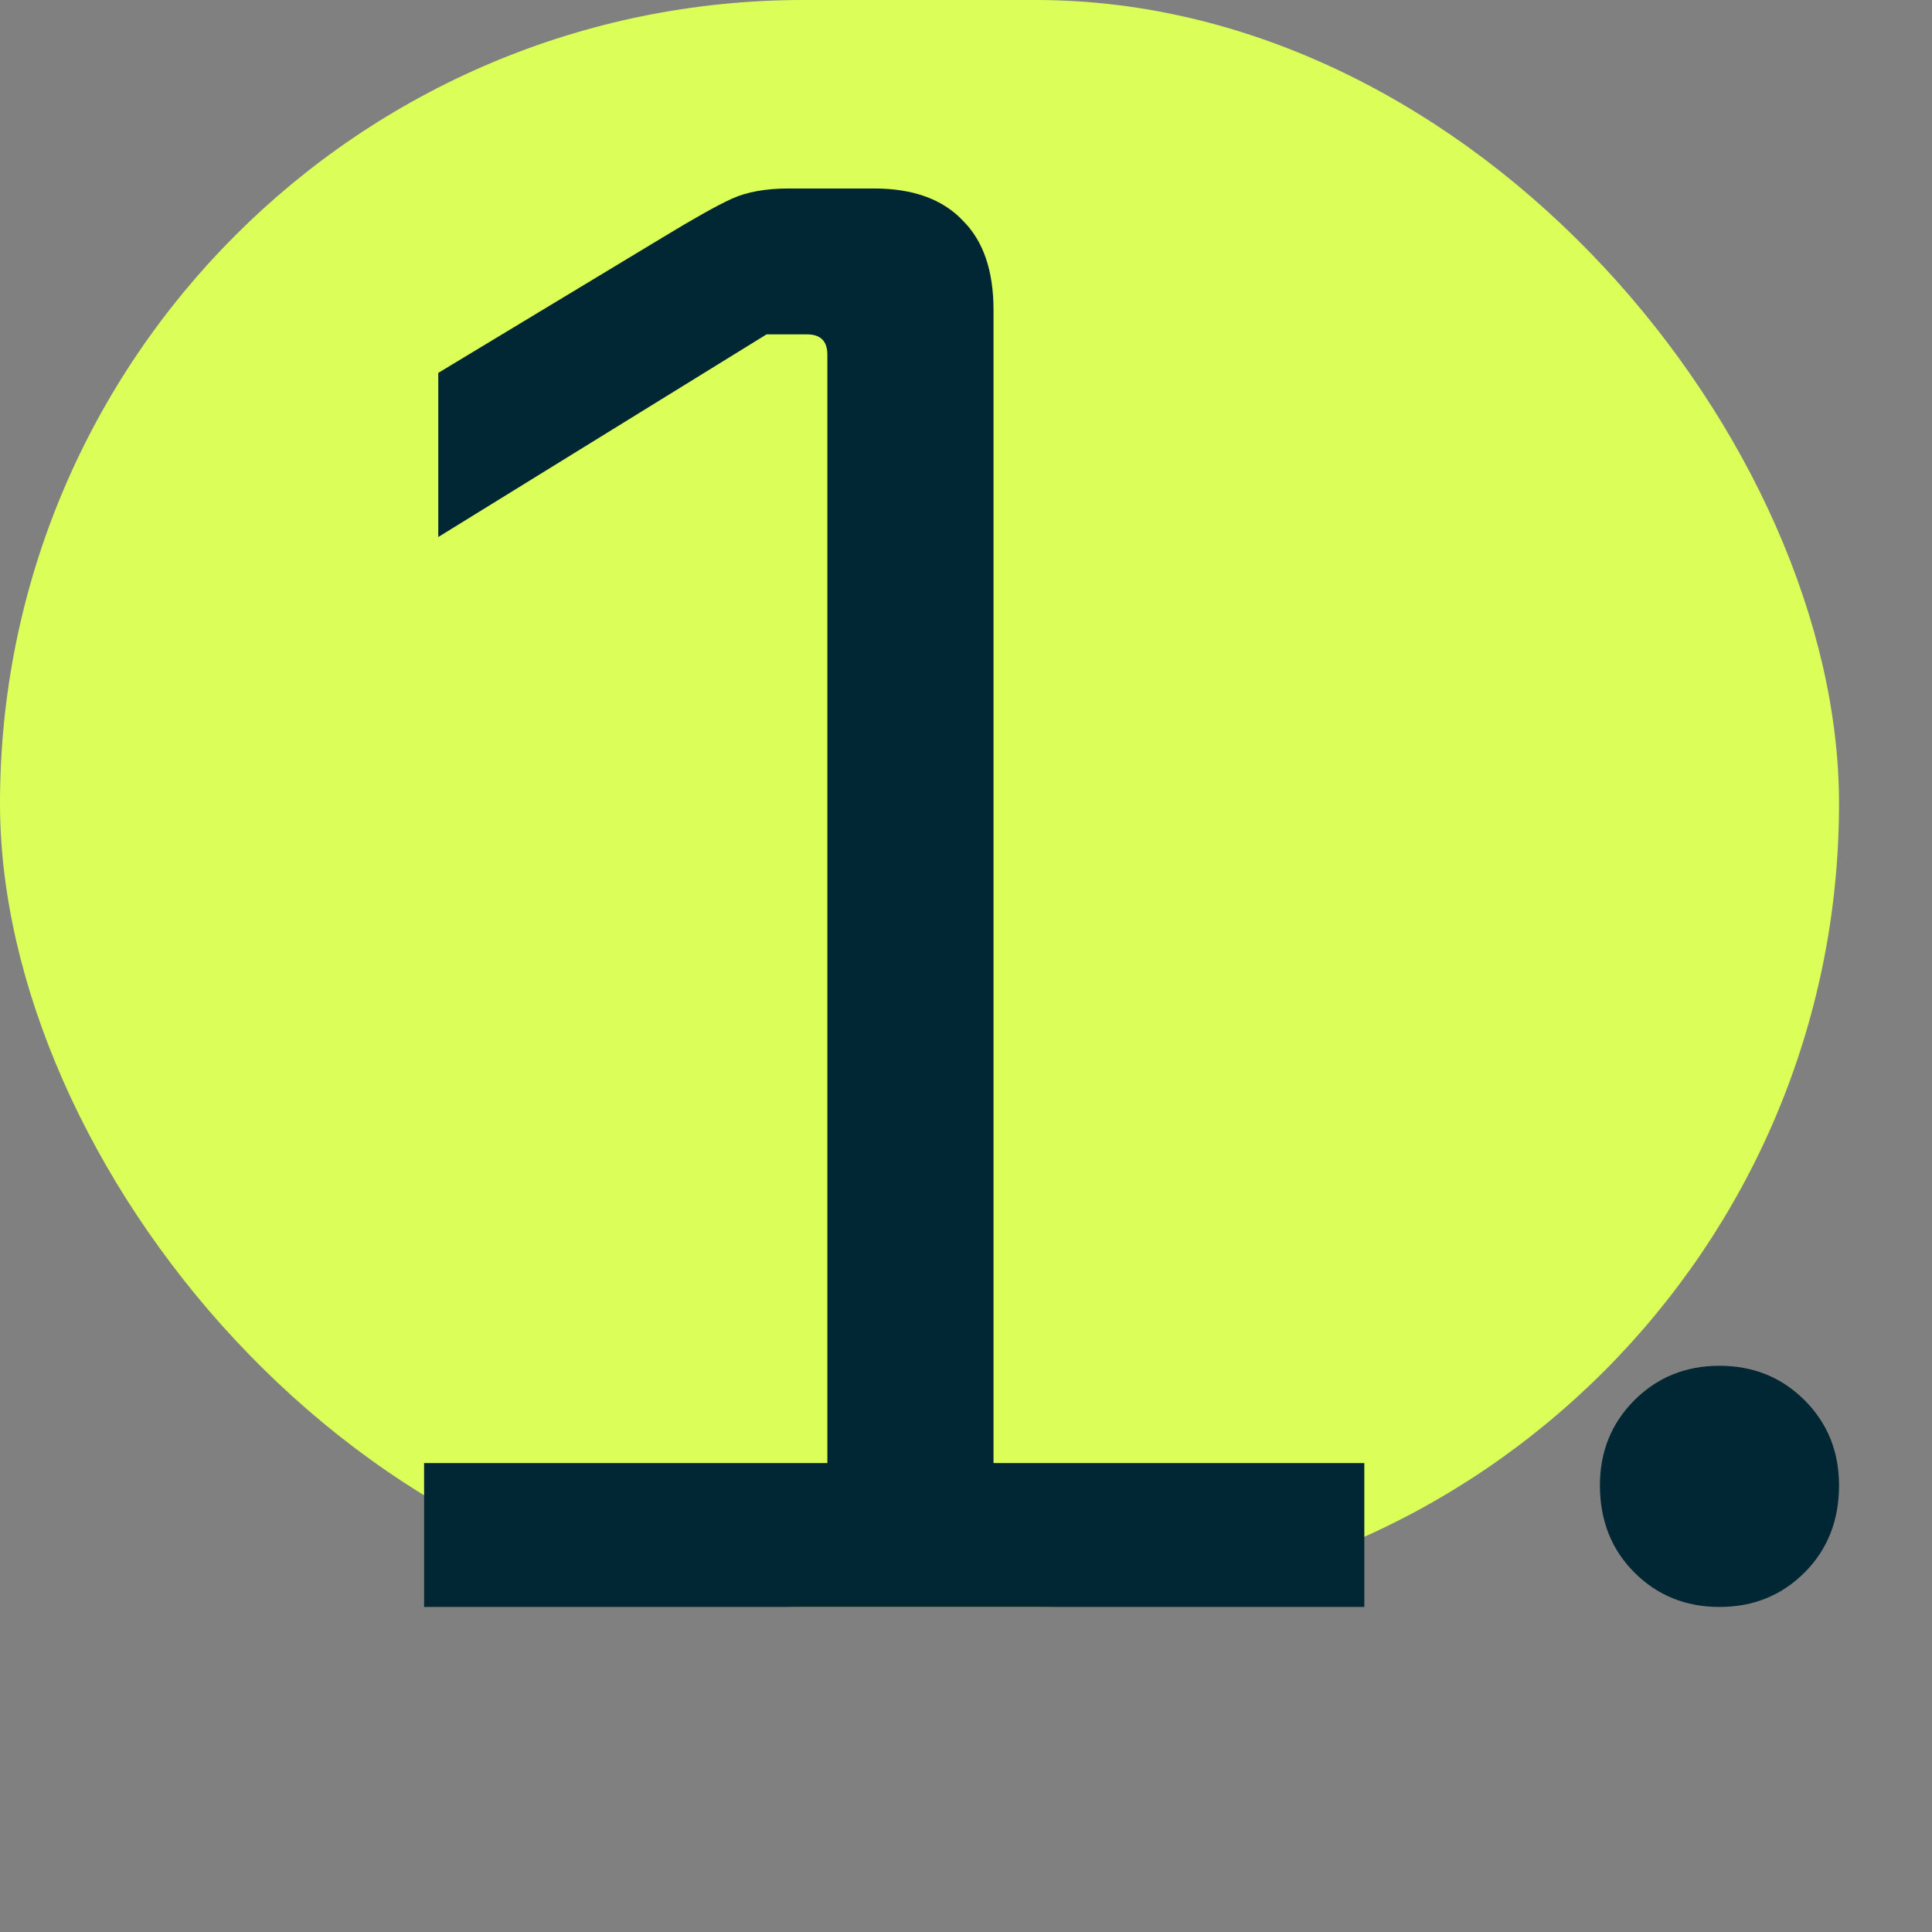 <svg width="41" height="41" viewBox="0 0 41 41" fill="none" xmlns="http://www.w3.org/2000/svg">
<rect x="0" y="0" width="41" height="41" fill="#808080" stroke="none"/>
<rect width="39.027" height="34.102" rx="17.051" fill="#DCFE59"/>
<path d="M21.084 31.049H28.953V34.102H9V31.049H17.558V7.526C17.558 7.24 17.414 7.096 17.127 7.096H16.267L9.301 11.396V7.913L14.074 5.032C14.734 4.631 15.221 4.358 15.536 4.215C15.852 4.072 16.253 4 16.74 4H18.547C19.378 4 20.009 4.229 20.439 4.688C20.869 5.118 21.084 5.749 21.084 6.58V31.049Z" fill="#002733"/>
<path d="M36.49 34.102C35.774 34.102 35.172 33.858 34.684 33.371C34.197 32.883 33.953 32.267 33.953 31.521C33.953 30.805 34.197 30.203 34.684 29.715C35.172 29.228 35.774 28.984 36.49 28.984C37.207 28.984 37.809 29.228 38.296 29.715C38.784 30.203 39.027 30.805 39.027 31.521C39.027 32.267 38.784 32.883 38.296 33.371C37.809 33.858 37.207 34.102 36.49 34.102Z" fill="#002733"/>
</svg>
